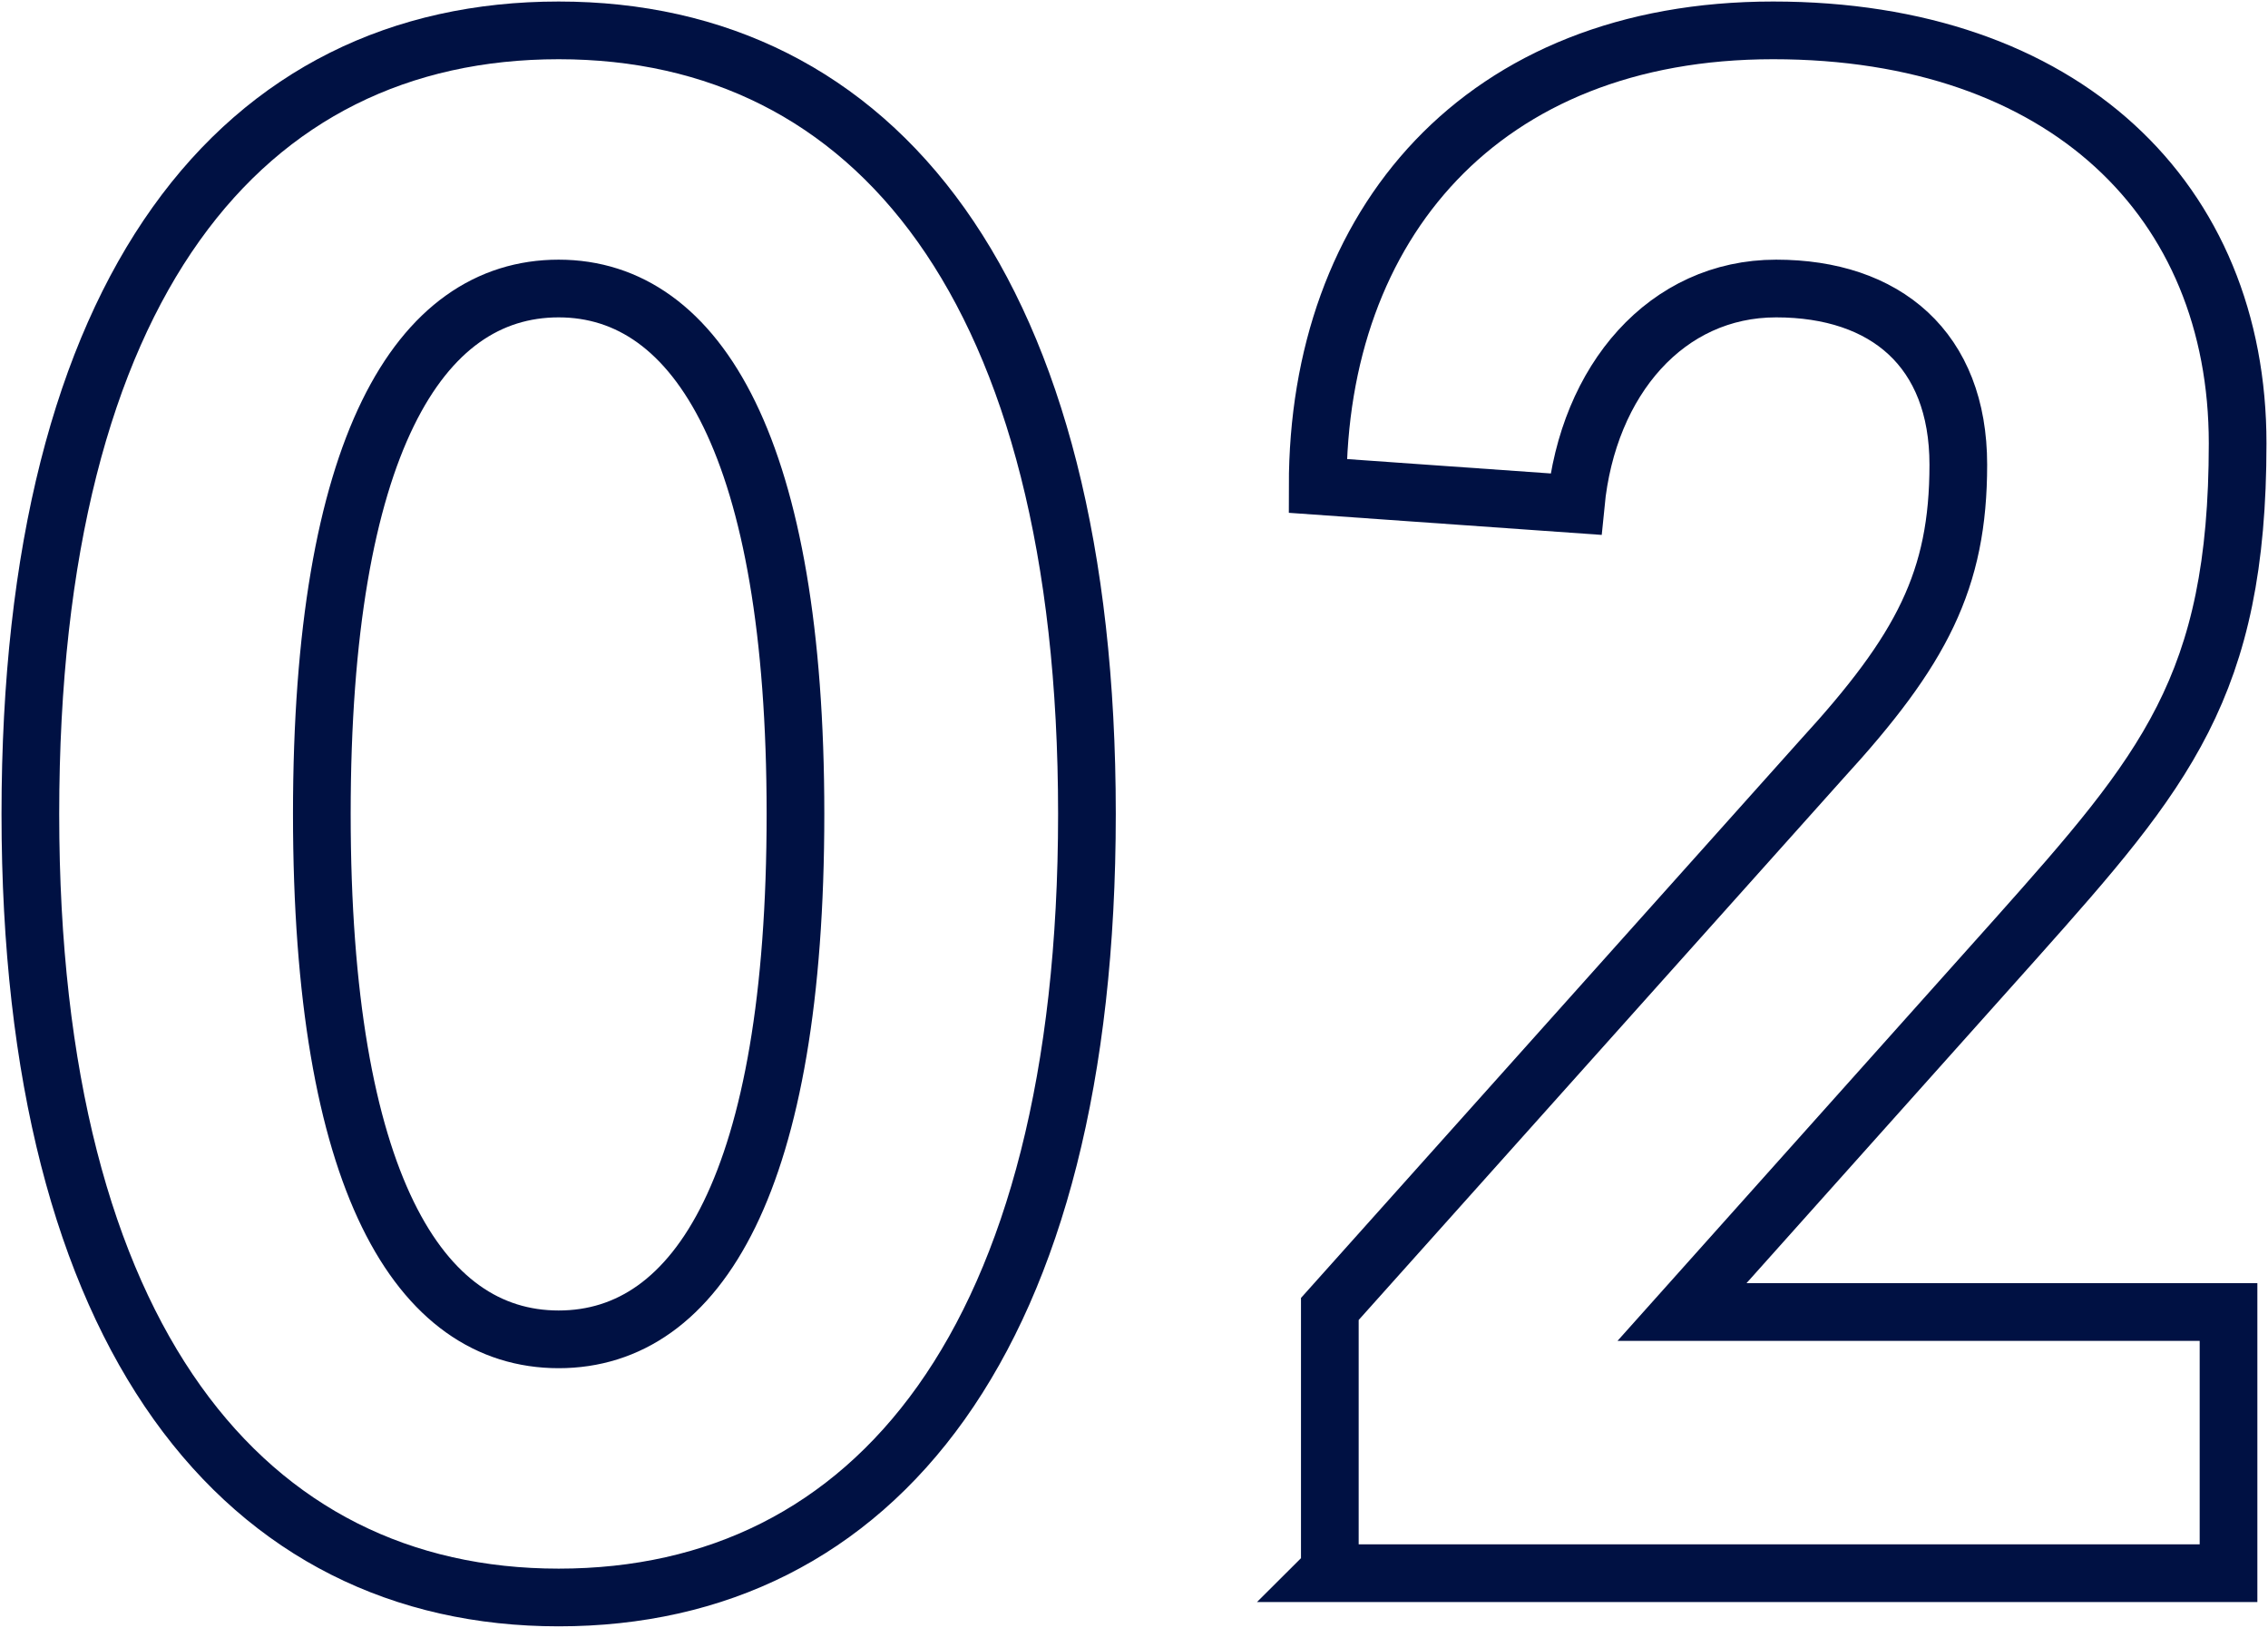 <?xml version="1.0" encoding="UTF-8"?>
<svg id="_レイヤー_2" data-name=" レイヤー 2" xmlns="http://www.w3.org/2000/svg" version="1.1" viewBox="0 0 74.7 53.6">
  <defs>
    <style>
      .cls-1 {
        fill: none;
        stroke: #001143;
        stroke-miterlimit: 10;
        stroke-width: 1.9px;
      }
    </style>
  </defs>
  <g id="Design">
    <g>
      <path class="cls-1" d="M1,26.8C1,9.4,8,1,18.4,1s17.4,8.5,17.4,25.8-7,25.8-17.4,25.8c-10.3,0-17.4-8.5-17.4-25.8ZM26.2,26.8c0-12-3.2-17.3-7.8-17.3s-7.8,5.2-7.8,17.3,3.2,17.3,7.8,17.3,7.8-5.2,7.8-17.3Z"/>
      <path class="cls-1" d="M43.8,51.7v-8.6l16.2-18.1c3.3-3.6,4.5-5.9,4.5-9.7s-2.4-5.8-6-5.8-6.2,3-6.6,7.1l-8.5-.6c0-8.6,5.4-15,15-15s15.3,5.6,15.3,13.6-2.4,10.8-7.3,16.3l-11,12.3h18v8.6s-29.7,0-29.7,0Z"/>
    </g>
  </g>
</svg>